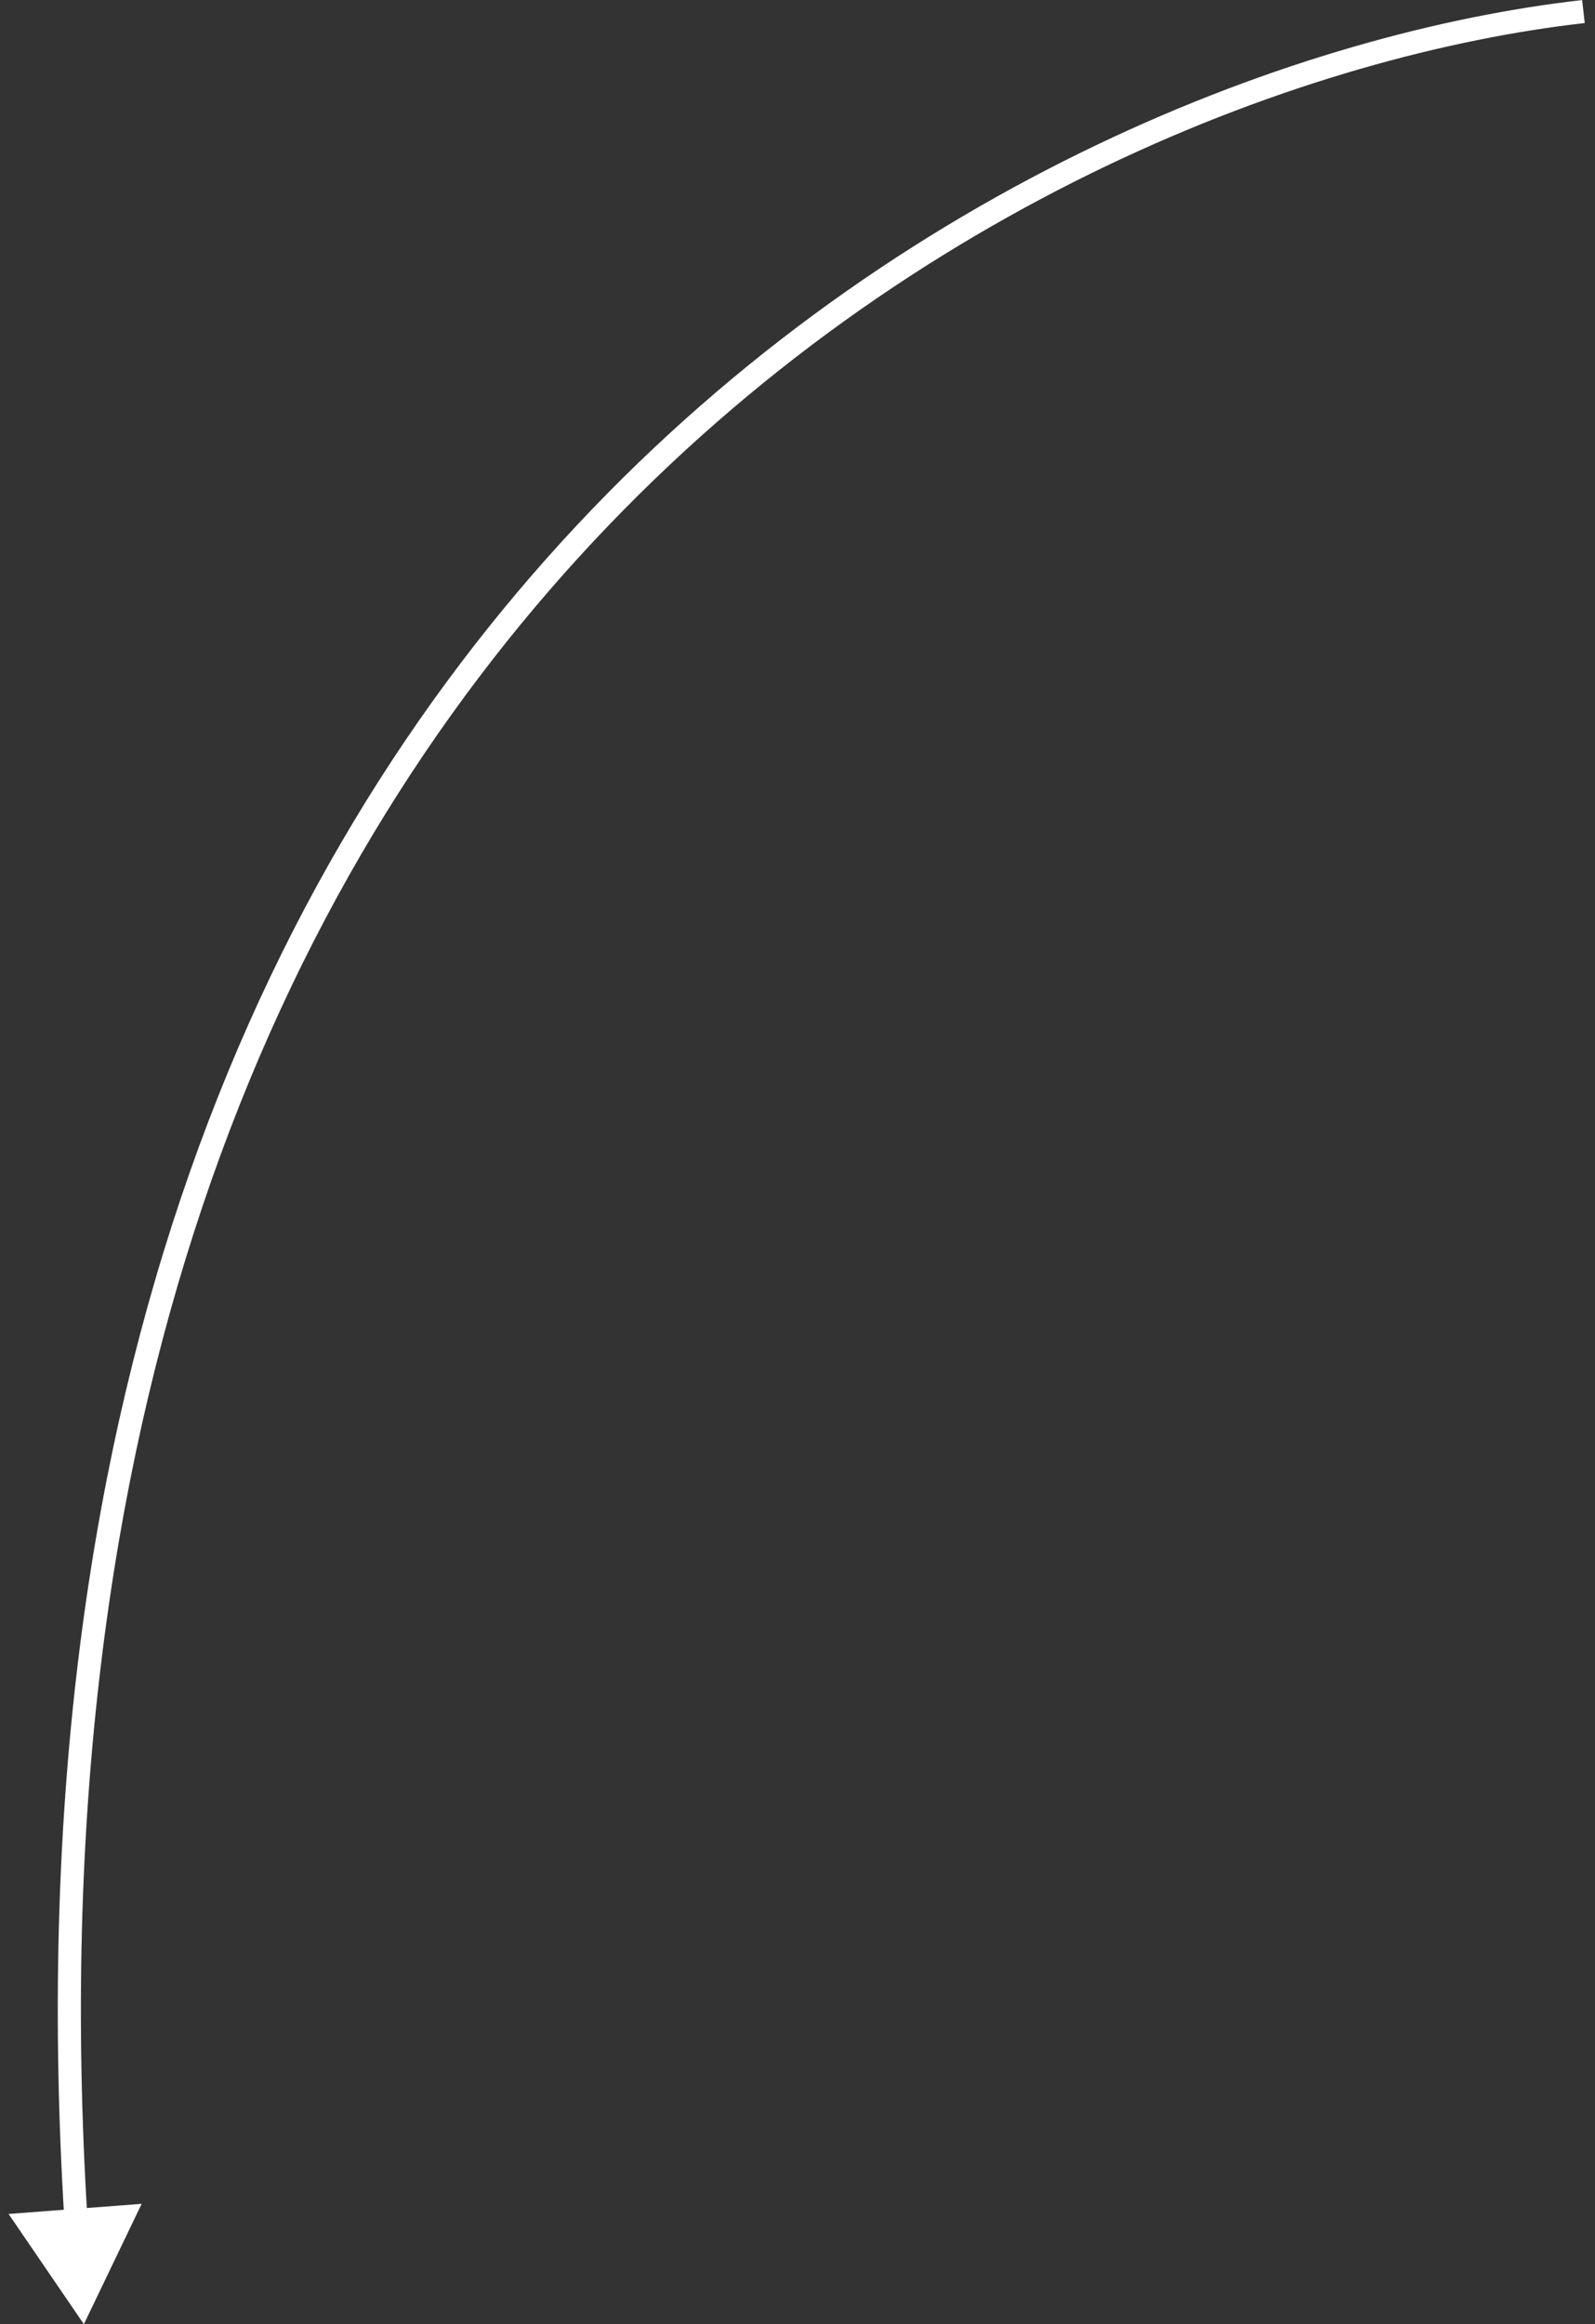<?xml version="1.0" encoding="UTF-8"?> <svg xmlns="http://www.w3.org/2000/svg" width="138" height="201" viewBox="0 0 138 201" fill="none"><rect x="0" y="0" width="138" height="201" fill="#333333" stroke="none"/><path d="M7.258 201L0.742 191.467L12.256 190.591L7.258 201ZM137.112 1.994C113.447 4.663 78.904 17.382 51.364 46.8C23.851 76.189 3.257 122.321 7.573 191.968L5.577 192.092C1.231 121.957 21.975 75.267 49.904 45.433C77.805 15.629 112.806 2.723 136.888 0.006L137.112 1.994Z" fill="white"></path></svg> 